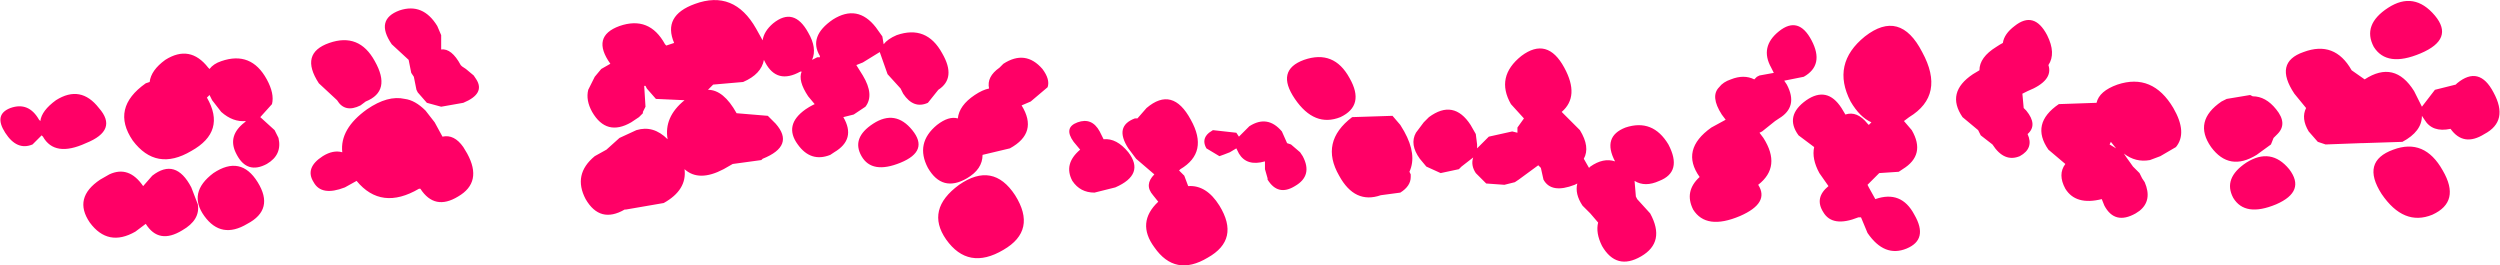 <?xml version="1.0" encoding="UTF-8" standalone="no"?>
<svg xmlns:xlink="http://www.w3.org/1999/xlink" height="10.2px" width="96.05px" xmlns="http://www.w3.org/2000/svg">
  <g transform="matrix(1.0, 0.0, 0.0, 1.0, -101.1, -103.5)">
    <path d="M194.65 104.1 Q195.4 105.0 194.1 105.55 192.8 106.1 192.3 105.3 191.85 104.45 192.85 103.8 193.85 103.15 194.65 104.1 M195.5 106.7 Q196.35 106.0 196.9 107.05 197.5 108.15 196.55 108.65 195.75 109.15 195.25 108.45 194.55 108.6 194.25 108.1 L194.15 107.95 Q194.15 108.55 193.4 108.95 L191.85 109.0 191.8 109.0 190.45 109.05 190.15 108.95 189.8 108.55 Q189.5 108.05 189.7 107.65 L189.25 107.1 Q188.45 105.9 189.6 105.5 190.8 105.05 191.45 106.2 L191.95 106.55 Q193.1 105.8 193.85 107.0 L194.15 107.6 194.65 106.95 195.45 106.75 195.5 106.7 M194.95 110.05 Q195.65 111.25 194.55 111.75 193.45 112.2 192.6 110.95 191.8 109.7 193.05 109.25 194.25 108.8 194.95 110.05 M186.65 107.3 L187.55 107.15 187.65 107.2 Q188.15 107.2 188.55 107.7 189.0 108.25 188.6 108.65 L188.45 108.8 188.35 109.05 187.8 109.45 Q186.75 110.1 186.05 109.15 185.35 108.15 186.45 107.4 L186.65 107.3 M184.6 107.65 Q185.15 108.6 184.7 109.15 L184.1 109.5 183.7 109.65 Q183.15 109.75 182.7 109.4 L182.8 109.55 183.05 109.9 183.3 110.15 183.4 110.35 183.5 110.5 Q183.8 111.2 183.3 111.6 L183.15 111.7 Q182.35 112.15 181.95 111.4 L181.85 111.15 Q180.85 111.4 180.45 110.75 180.15 110.2 180.45 109.8 L179.8 109.25 Q179.1 108.25 180.2 107.5 L181.65 107.45 Q181.75 107.0 182.45 106.75 183.8 106.3 184.6 107.65 M188.55 111.35 Q187.35 111.85 186.9 111.1 186.5 110.35 187.4 109.75 188.35 109.15 189.05 110.0 189.7 110.85 188.55 111.35 M178.5 104.5 Q179.25 103.9 179.75 104.85 180.1 105.55 179.8 106.0 180.0 106.6 179.0 107.0 L178.8 107.1 178.85 107.65 178.95 107.75 Q179.4 108.3 179.0 108.65 179.25 109.2 178.7 109.5 178.1 109.75 177.65 109.05 L177.2 108.7 177.1 108.5 176.5 108.0 Q175.85 107.05 176.9 106.35 L177.15 106.2 Q177.15 105.7 177.8 105.3 177.95 105.2 178.05 105.15 178.1 104.8 178.5 104.5 M172.2 107.4 Q171.45 105.95 172.75 104.9 174.1 103.85 174.95 105.5 175.85 107.15 174.45 108.0 L174.25 108.15 174.55 108.5 Q175.1 109.45 174.2 110.0 L174.05 110.1 173.3 110.15 172.85 110.6 172.9 110.7 173.15 111.15 Q174.15 110.8 174.65 111.75 175.2 112.7 174.35 113.05 173.5 113.4 172.85 112.45 L172.6 111.85 172.5 111.85 Q171.5 112.25 171.15 111.65 170.8 111.1 171.35 110.65 L171.0 110.15 Q170.7 109.6 170.8 109.15 L170.2 108.7 Q169.65 107.95 170.5 107.35 171.3 106.8 171.85 107.65 L172.0 107.9 Q172.45 107.75 172.85 108.25 L172.9 108.3 173.0 108.2 Q172.55 108.0 172.2 107.4 M182.15 109.05 L182.4 109.2 182.2 108.95 182.15 109.05 M170.7 105.05 Q171.2 106.0 170.4 106.45 L169.65 106.6 169.75 106.75 Q170.2 107.6 169.45 108.05 L169.3 108.15 168.8 108.55 168.7 108.6 168.85 108.8 Q169.55 109.9 168.65 110.6 169.1 111.3 167.95 111.8 166.65 112.35 166.15 111.55 165.8 110.85 166.4 110.3 165.65 109.25 166.85 108.4 L167.4 108.1 167.25 107.9 Q166.8 107.2 167.15 106.85 167.3 106.65 167.6 106.55 168.1 106.35 168.5 106.55 L168.6 106.45 168.7 106.4 169.25 106.3 169.15 106.1 Q168.7 105.3 169.45 104.7 170.2 104.1 170.7 105.05 M163.15 109.7 Q162.65 108.75 163.55 108.4 164.6 108.05 165.2 109.05 165.75 110.1 164.85 110.45 164.3 110.7 163.9 110.45 L163.95 111.05 164.0 111.15 164.5 111.7 Q165.1 112.8 164.15 113.35 163.2 113.9 162.65 112.95 162.4 112.45 162.5 112.05 L162.2 111.7 162.15 111.65 161.9 111.4 Q161.6 110.95 161.7 110.55 L161.6 110.6 Q160.7 110.95 160.4 110.4 L160.3 109.95 160.2 109.85 159.45 110.4 159.3 110.5 158.9 110.6 158.2 110.55 157.8 110.15 Q157.6 109.85 157.7 109.55 L157.25 109.9 157.15 110.0 156.45 110.15 155.9 109.9 155.65 109.6 Q155.25 109.05 155.5 108.6 L155.8 108.2 156.0 108.0 Q156.95 107.3 157.6 108.3 L157.8 108.65 157.85 109.05 157.85 109.2 158.05 109.0 158.25 108.8 158.3 108.75 159.2 108.55 159.4 108.6 159.4 108.4 159.65 108.05 159.15 107.5 Q158.55 106.45 159.55 105.65 160.55 104.9 161.2 106.1 161.8 107.2 161.1 107.8 L161.8 108.5 Q162.2 109.15 161.95 109.6 L162.15 109.95 162.2 109.9 Q162.7 109.55 163.15 109.7 M152.6 108.0 Q151.6 108.4 150.85 107.3 150.1 106.2 151.2 105.8 152.35 105.4 152.95 106.5 153.55 107.55 152.6 108.0 M152.55 110.25 Q151.8 108.95 153.05 108.0 L154.6 107.95 154.9 108.3 155.05 108.55 Q155.55 109.45 155.25 110.1 L155.3 110.2 155.3 110.3 Q155.3 110.65 154.9 110.9 L154.15 111.0 Q153.15 111.35 152.55 110.25 M144.8 108.05 L145.15 107.65 Q146.15 106.8 146.85 108.1 147.55 109.35 146.45 110.0 L146.4 110.05 146.6 110.25 146.75 110.65 Q147.45 110.6 147.95 111.4 148.75 112.7 147.5 113.4 146.25 114.15 145.45 113.0 144.75 112.05 145.6 111.25 L145.4 111.0 Q145.05 110.6 145.45 110.2 L144.75 109.6 144.45 109.2 Q143.9 108.35 144.7 108.05 L144.8 108.05 M143.15 110.9 Q142.6 110.9 142.3 110.45 141.95 109.8 142.6 109.25 L142.35 108.95 Q141.95 108.4 142.5 108.2 143.05 108.0 143.35 108.55 L143.4 108.65 143.5 108.85 Q144.0 108.8 144.45 109.35 145.1 110.2 143.95 110.7 L143.15 110.9 M148.6 109.2 L148.35 109.35 Q148.1 109.45 147.95 109.5 L147.45 109.2 Q147.25 108.85 147.55 108.6 L147.7 108.5 148.6 108.6 148.7 108.75 149.1 108.35 Q149.8 107.9 150.35 108.55 L150.55 109.0 150.7 109.05 151.05 109.35 151.15 109.5 Q151.55 110.25 150.85 110.65 150.2 111.05 149.8 110.4 L149.8 110.35 149.7 110.0 149.7 109.7 Q149.0 109.9 148.7 109.4 L148.6 109.2 M134.75 104.55 L135.0 104.9 135.05 105.2 Q135.2 105.0 135.55 104.85 136.7 104.45 137.3 105.55 137.85 106.5 137.15 106.95 L136.75 107.45 Q136.2 107.7 135.8 107.1 L135.7 106.9 135.2 106.35 134.9 105.5 134.25 105.9 134.0 106.0 134.25 106.4 Q134.7 107.15 134.35 107.6 L133.9 107.9 133.5 108.0 Q134.0 108.85 133.15 109.35 L133.0 109.45 Q132.25 109.75 131.75 109.05 131.2 108.3 132.05 107.7 132.2 107.6 132.3 107.55 L132.4 107.5 132.15 107.2 Q131.75 106.6 131.9 106.25 L131.85 106.25 Q130.95 106.75 130.5 105.9 L130.45 105.8 Q130.35 106.35 129.65 106.65 L128.5 106.75 128.3 106.95 Q128.9 106.95 129.4 107.85 L130.6 107.95 130.9 108.25 Q131.65 109.1 130.4 109.6 L130.35 109.65 129.25 109.8 128.9 110.0 Q127.95 110.5 127.4 110.0 127.5 110.8 126.6 111.3 L125.15 111.55 125.1 111.55 Q124.15 112.1 123.6 111.15 123.1 110.2 123.95 109.5 L124.4 109.25 124.9 108.8 125.55 108.5 Q126.2 108.3 126.75 108.85 126.6 108.0 127.4 107.35 L126.3 107.3 125.95 106.9 125.9 106.8 125.85 106.8 125.9 107.6 125.8 107.8 125.8 107.85 125.65 108.0 125.35 108.2 Q124.4 108.75 123.85 107.8 123.6 107.35 123.7 106.95 L123.95 106.45 124.2 106.15 124.55 105.95 Q123.8 104.9 124.9 104.5 126.05 104.1 126.65 105.2 L126.7 105.25 127.0 105.15 Q126.55 104.1 127.8 103.65 129.3 103.1 130.15 104.6 L130.4 105.05 Q130.45 104.7 130.8 104.4 131.6 103.75 132.15 104.75 132.5 105.35 132.3 105.8 L132.5 105.7 132.6 105.7 132.6 105.65 Q132.15 104.9 133.1 104.25 134.05 103.65 134.75 104.55 M134.2 109.5 Q133.8 108.8 134.65 108.25 135.5 107.7 136.15 108.5 136.8 109.3 135.7 109.75 134.6 110.2 134.2 109.5 M139.65 105.95 Q140.5 105.4 141.15 106.15 141.45 106.55 141.35 106.85 L140.7 107.4 140.35 107.55 Q141.0 108.6 139.9 109.2 L138.85 109.45 Q138.85 110.0 138.25 110.35 137.3 110.9 136.75 109.95 136.25 109.0 137.1 108.3 137.55 107.95 137.9 108.05 137.95 107.55 138.55 107.15 138.85 106.95 139.1 106.9 139.0 106.45 139.5 106.1 L139.65 105.95 M140.1 111.0 Q140.95 112.35 139.65 113.1 138.3 113.9 137.45 112.7 136.65 111.55 137.95 110.6 139.25 109.7 140.1 111.0 M118.05 104.85 L118.05 105.4 Q118.45 105.35 118.8 106.0 L118.85 106.05 119.0 106.15 119.3 106.4 119.4 106.55 Q119.75 107.1 118.9 107.45 L118.05 107.6 117.5 107.45 117.15 107.05 117.1 106.95 117.0 106.45 116.9 106.3 116.8 105.8 116.15 105.2 Q115.5 104.25 116.45 103.9 117.35 103.6 117.9 104.5 L118.05 104.85 M114.95 107.55 Q114.35 107.85 114.05 107.35 L113.35 106.7 Q112.6 105.55 113.75 105.15 114.9 104.75 115.5 105.85 116.15 107.0 115.15 107.4 L114.95 107.55 M111.8 108.8 Q111.95 109.45 111.35 109.8 110.6 110.2 110.2 109.45 L110.15 109.35 Q109.85 108.7 110.5 108.2 L110.55 108.15 Q110.05 108.2 109.6 107.8 L109.25 107.35 109.15 107.15 109.05 107.25 Q109.8 108.55 108.45 109.3 107.1 110.1 106.2 108.9 105.35 107.65 106.7 106.7 L106.85 106.65 Q106.9 106.2 107.45 105.8 108.4 105.2 109.1 106.1 L109.15 106.15 Q109.3 105.95 109.6 105.85 110.75 105.45 111.35 106.55 111.65 107.1 111.55 107.5 L111.1 108.0 111.65 108.5 111.8 108.8 M113.5 109.5 Q113.9 109.25 114.25 109.35 114.15 108.45 115.2 107.7 116.0 107.15 116.65 107.3 117.05 107.35 117.45 107.75 L117.8 108.2 118.1 108.75 Q118.55 108.65 118.9 109.15 L119.05 109.4 Q119.65 110.5 118.7 111.05 117.8 111.6 117.25 110.75 L117.2 110.75 Q115.75 111.6 114.8 110.45 L114.35 110.7 Q113.45 111.05 113.15 110.5 112.8 109.95 113.5 109.5 M102.65 108.15 Q102.7 107.75 103.25 107.35 104.2 106.75 104.9 107.65 105.65 108.5 104.4 109.0 103.2 109.55 102.75 108.75 L102.7 108.7 102.35 109.05 Q101.75 109.3 101.3 108.6 100.85 107.9 101.5 107.65 102.2 107.4 102.6 108.1 L102.65 108.15 M105.3 110.2 Q106.05 109.85 106.6 110.65 L106.95 110.25 Q107.85 109.55 108.45 110.7 L108.7 111.35 Q108.8 111.95 108.1 112.35 107.2 112.9 106.7 112.1 L106.3 112.4 Q105.25 113.0 104.55 112.05 103.9 111.1 104.95 110.4 L105.3 110.2 M111.0 110.5 Q111.65 111.55 110.6 112.1 109.6 112.7 108.95 111.8 108.3 110.9 109.3 110.15 110.35 109.45 111.0 110.5" fill="#ff0066" fill-rule="evenodd" stroke="none"/>
  </g>
</svg>
